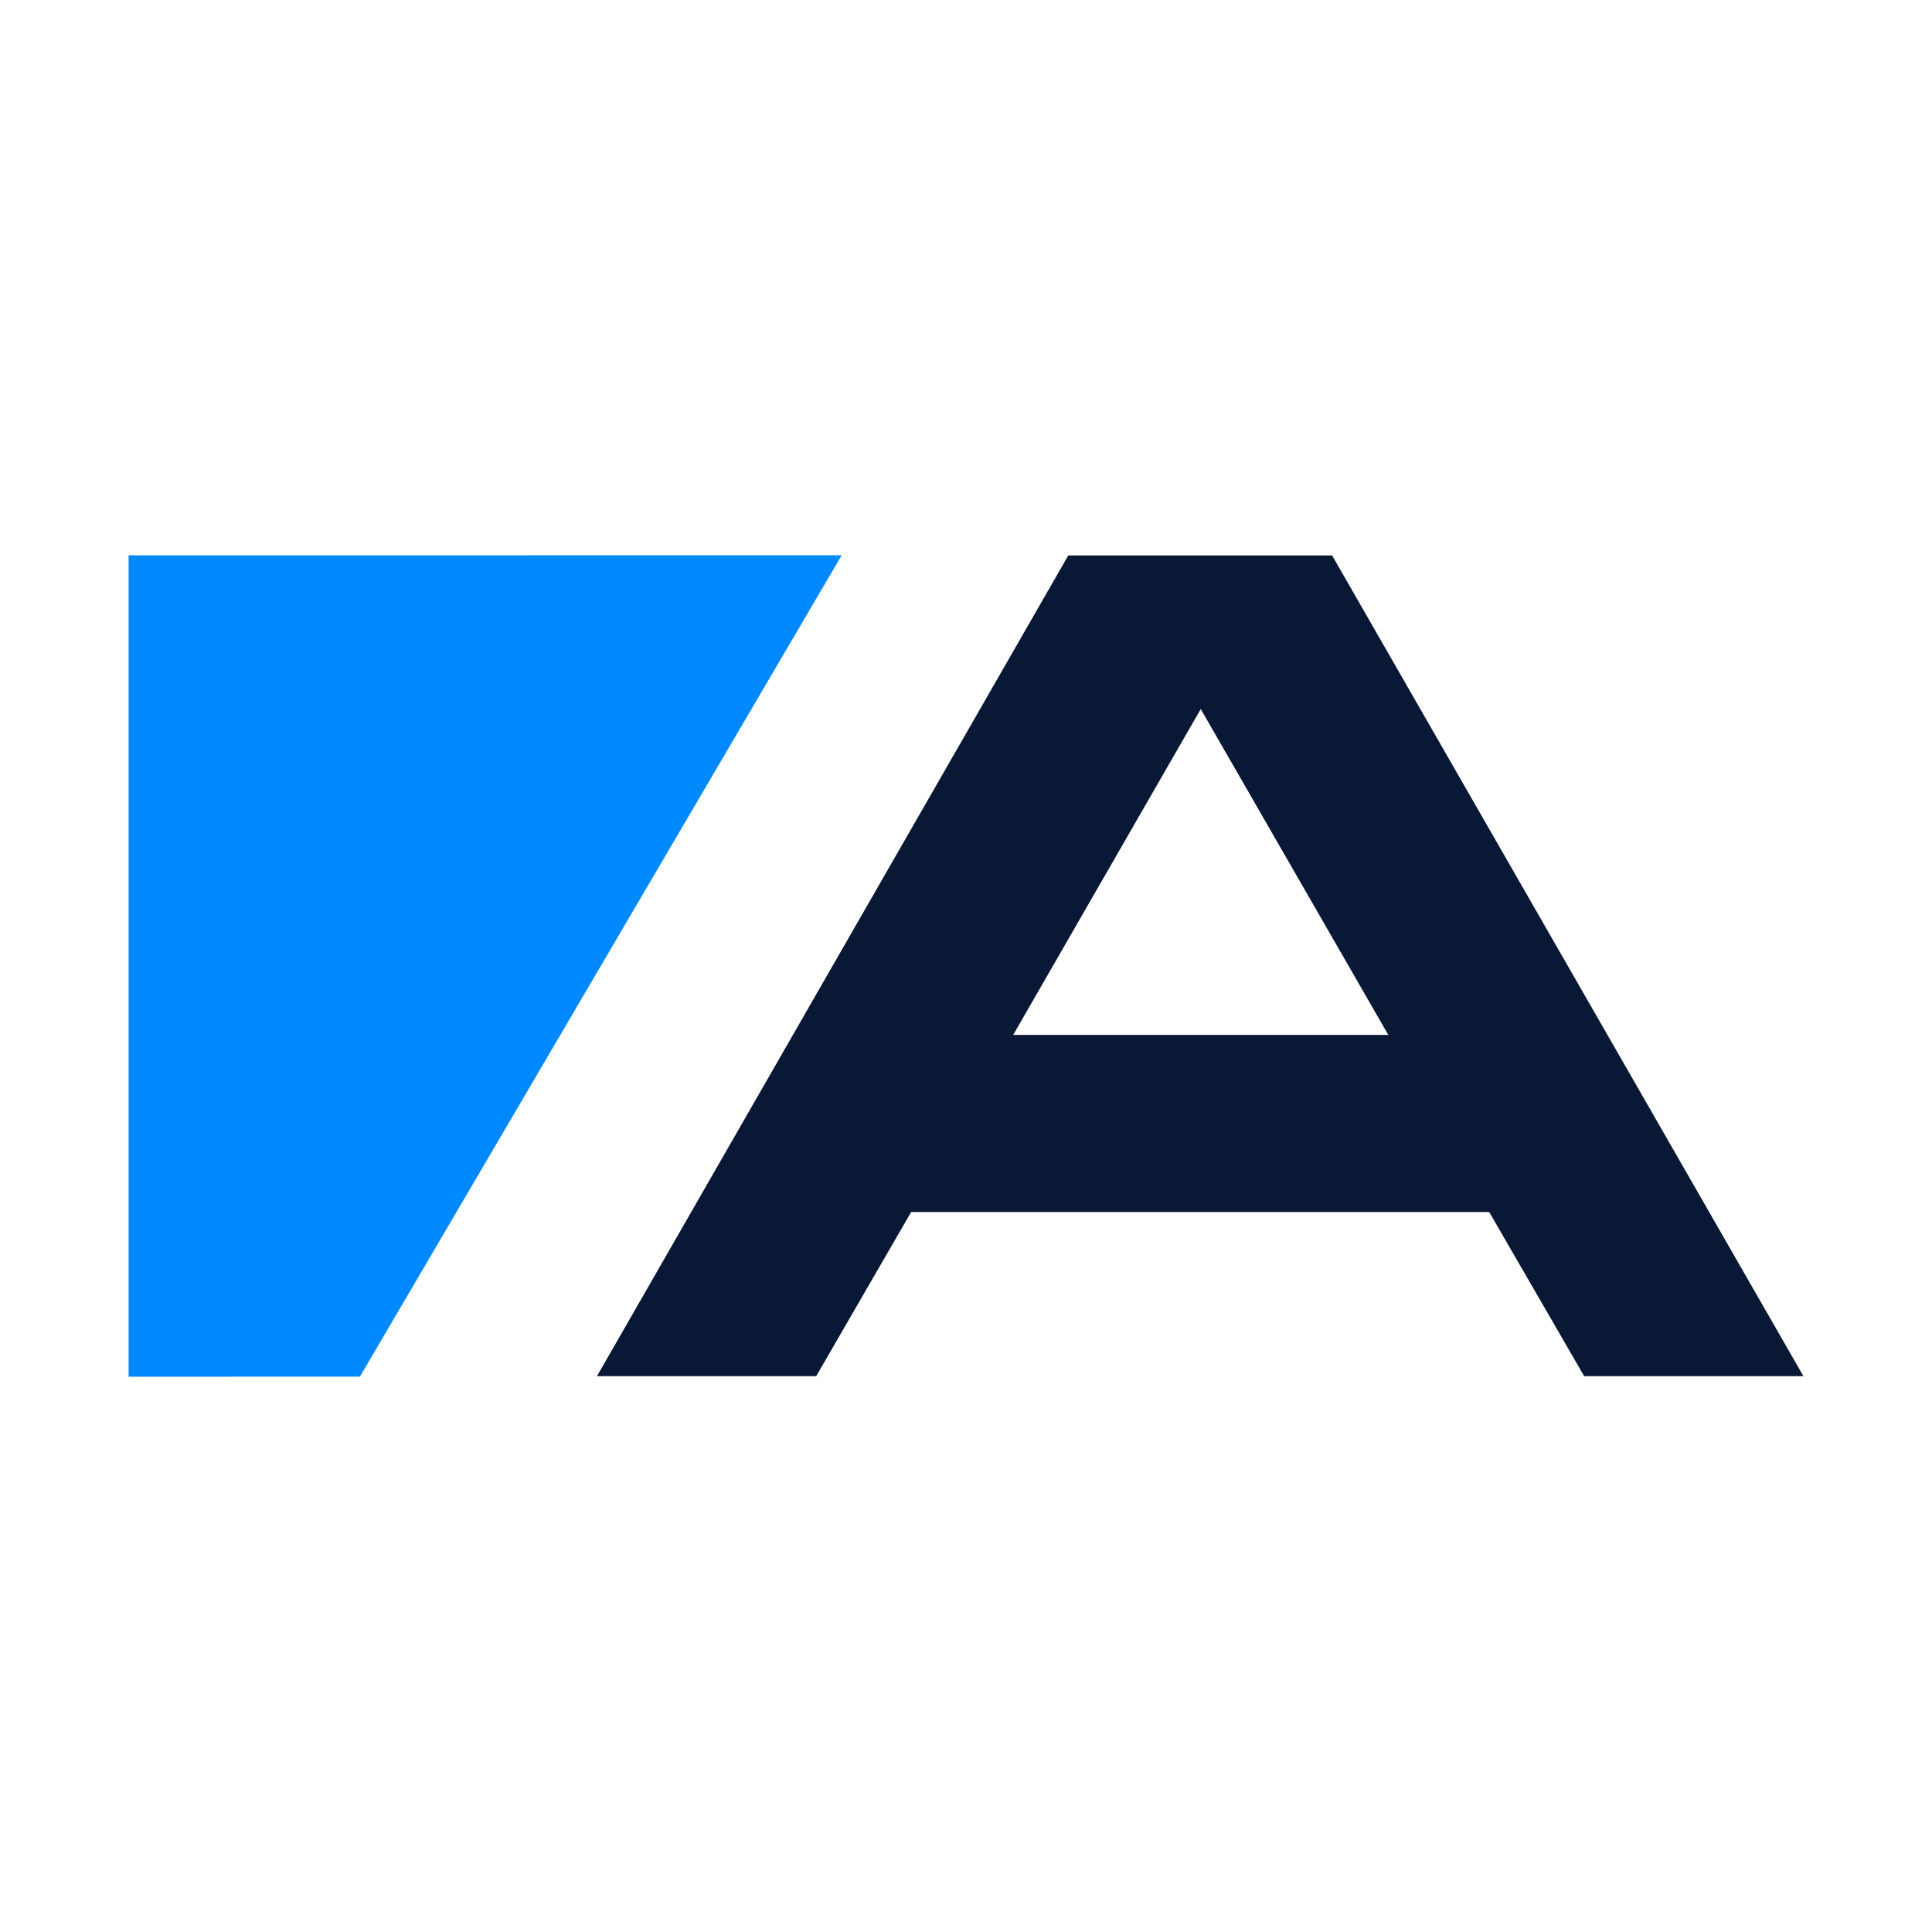 <?xml version="1.0" encoding="UTF-8"?><svg id="Layer_1" xmlns="http://www.w3.org/2000/svg" viewBox="0 0 900 900"><defs><style>.cls-1{fill:#0089ff;}.cls-2{fill:#081835;}</style></defs><polygon class="cls-1" points="167.66 641.31 59.91 641.32 59.91 258.69 392.08 258.68 167.66 641.31"/><path class="cls-2" d="M737.96,641.06l-44.24-76.47h-269.26l-44.24,76.47h-102.13l219.56-382.32h122.89l219.56,382.32h-102.13ZM559.36,330.29l-87.39,151.83h174.77l-87.39-151.83Z"/></svg>